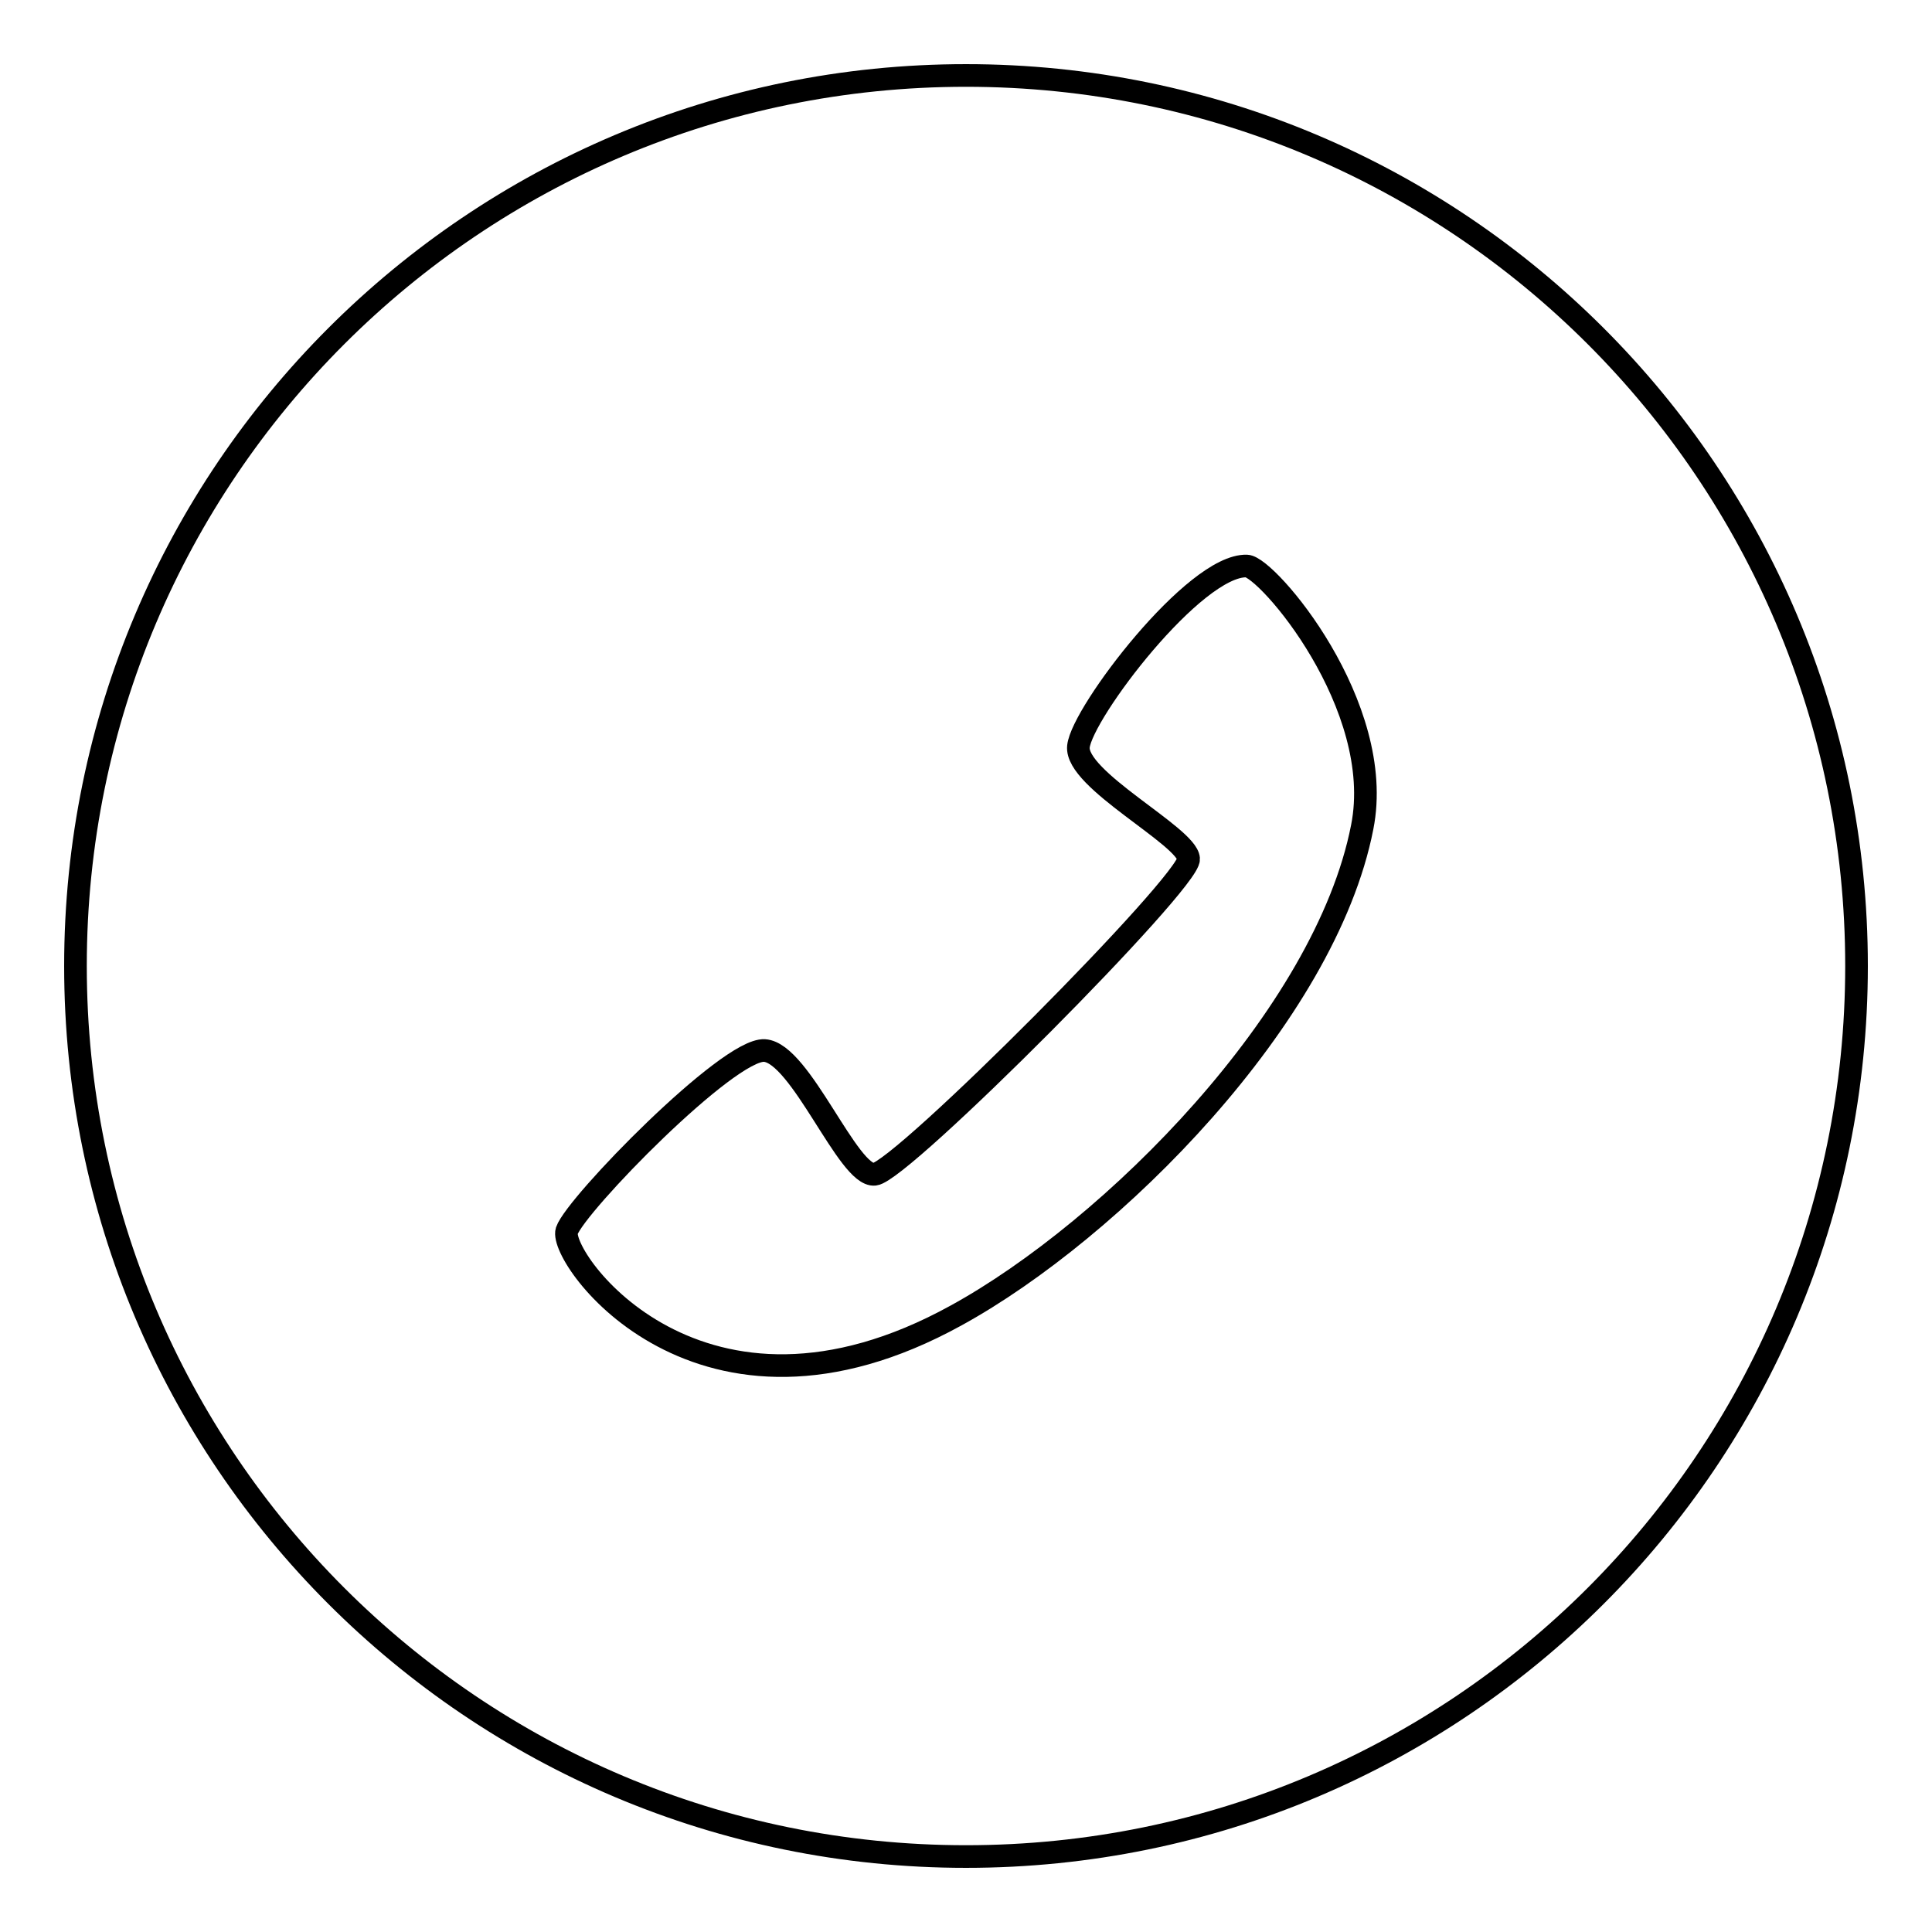 <?xml version="1.0" encoding="utf-8"?>
<!-- Svg Vector Icons : http://www.onlinewebfonts.com/icon -->
<!DOCTYPE svg PUBLIC "-//W3C//DTD SVG 1.1//EN" "http://www.w3.org/Graphics/SVG/1.1/DTD/svg11.dtd">
<svg version="1.1" xmlns="http://www.w3.org/2000/svg" xmlns:xlink="http://www.w3.org/1999/xlink" x="0px" y="0px" viewBox="0 0 256 256" enable-background="new 0 0 256 256" xml:space="preserve">
<g><g><path stroke-width="3" fill-opacity="0" stroke="#000000"  d="M128,10C62.8,10,10,62.8,10,128c0,65.2,52.8,118,118,118c65.2,0,118-52.8,118-118C246,62.8,193.2,10,128,10z M180.5,109.6c-4.9,25.1-33.2,53.4-53.8,64.7C92.8,193,74,166.7,75.1,163.1c1.2-3.5,21.4-24.2,26.2-23.9s11.1,16.8,14.6,16.4c3.6-0.4,41.8-38.8,41.6-41.8c-0.2-3-15.1-10.5-14.6-14.9c0.5-4.5,15.4-24.1,22.3-23.9C167.9,75.1,183.7,93.5,180.5,109.6z"/></g></g>
</svg>